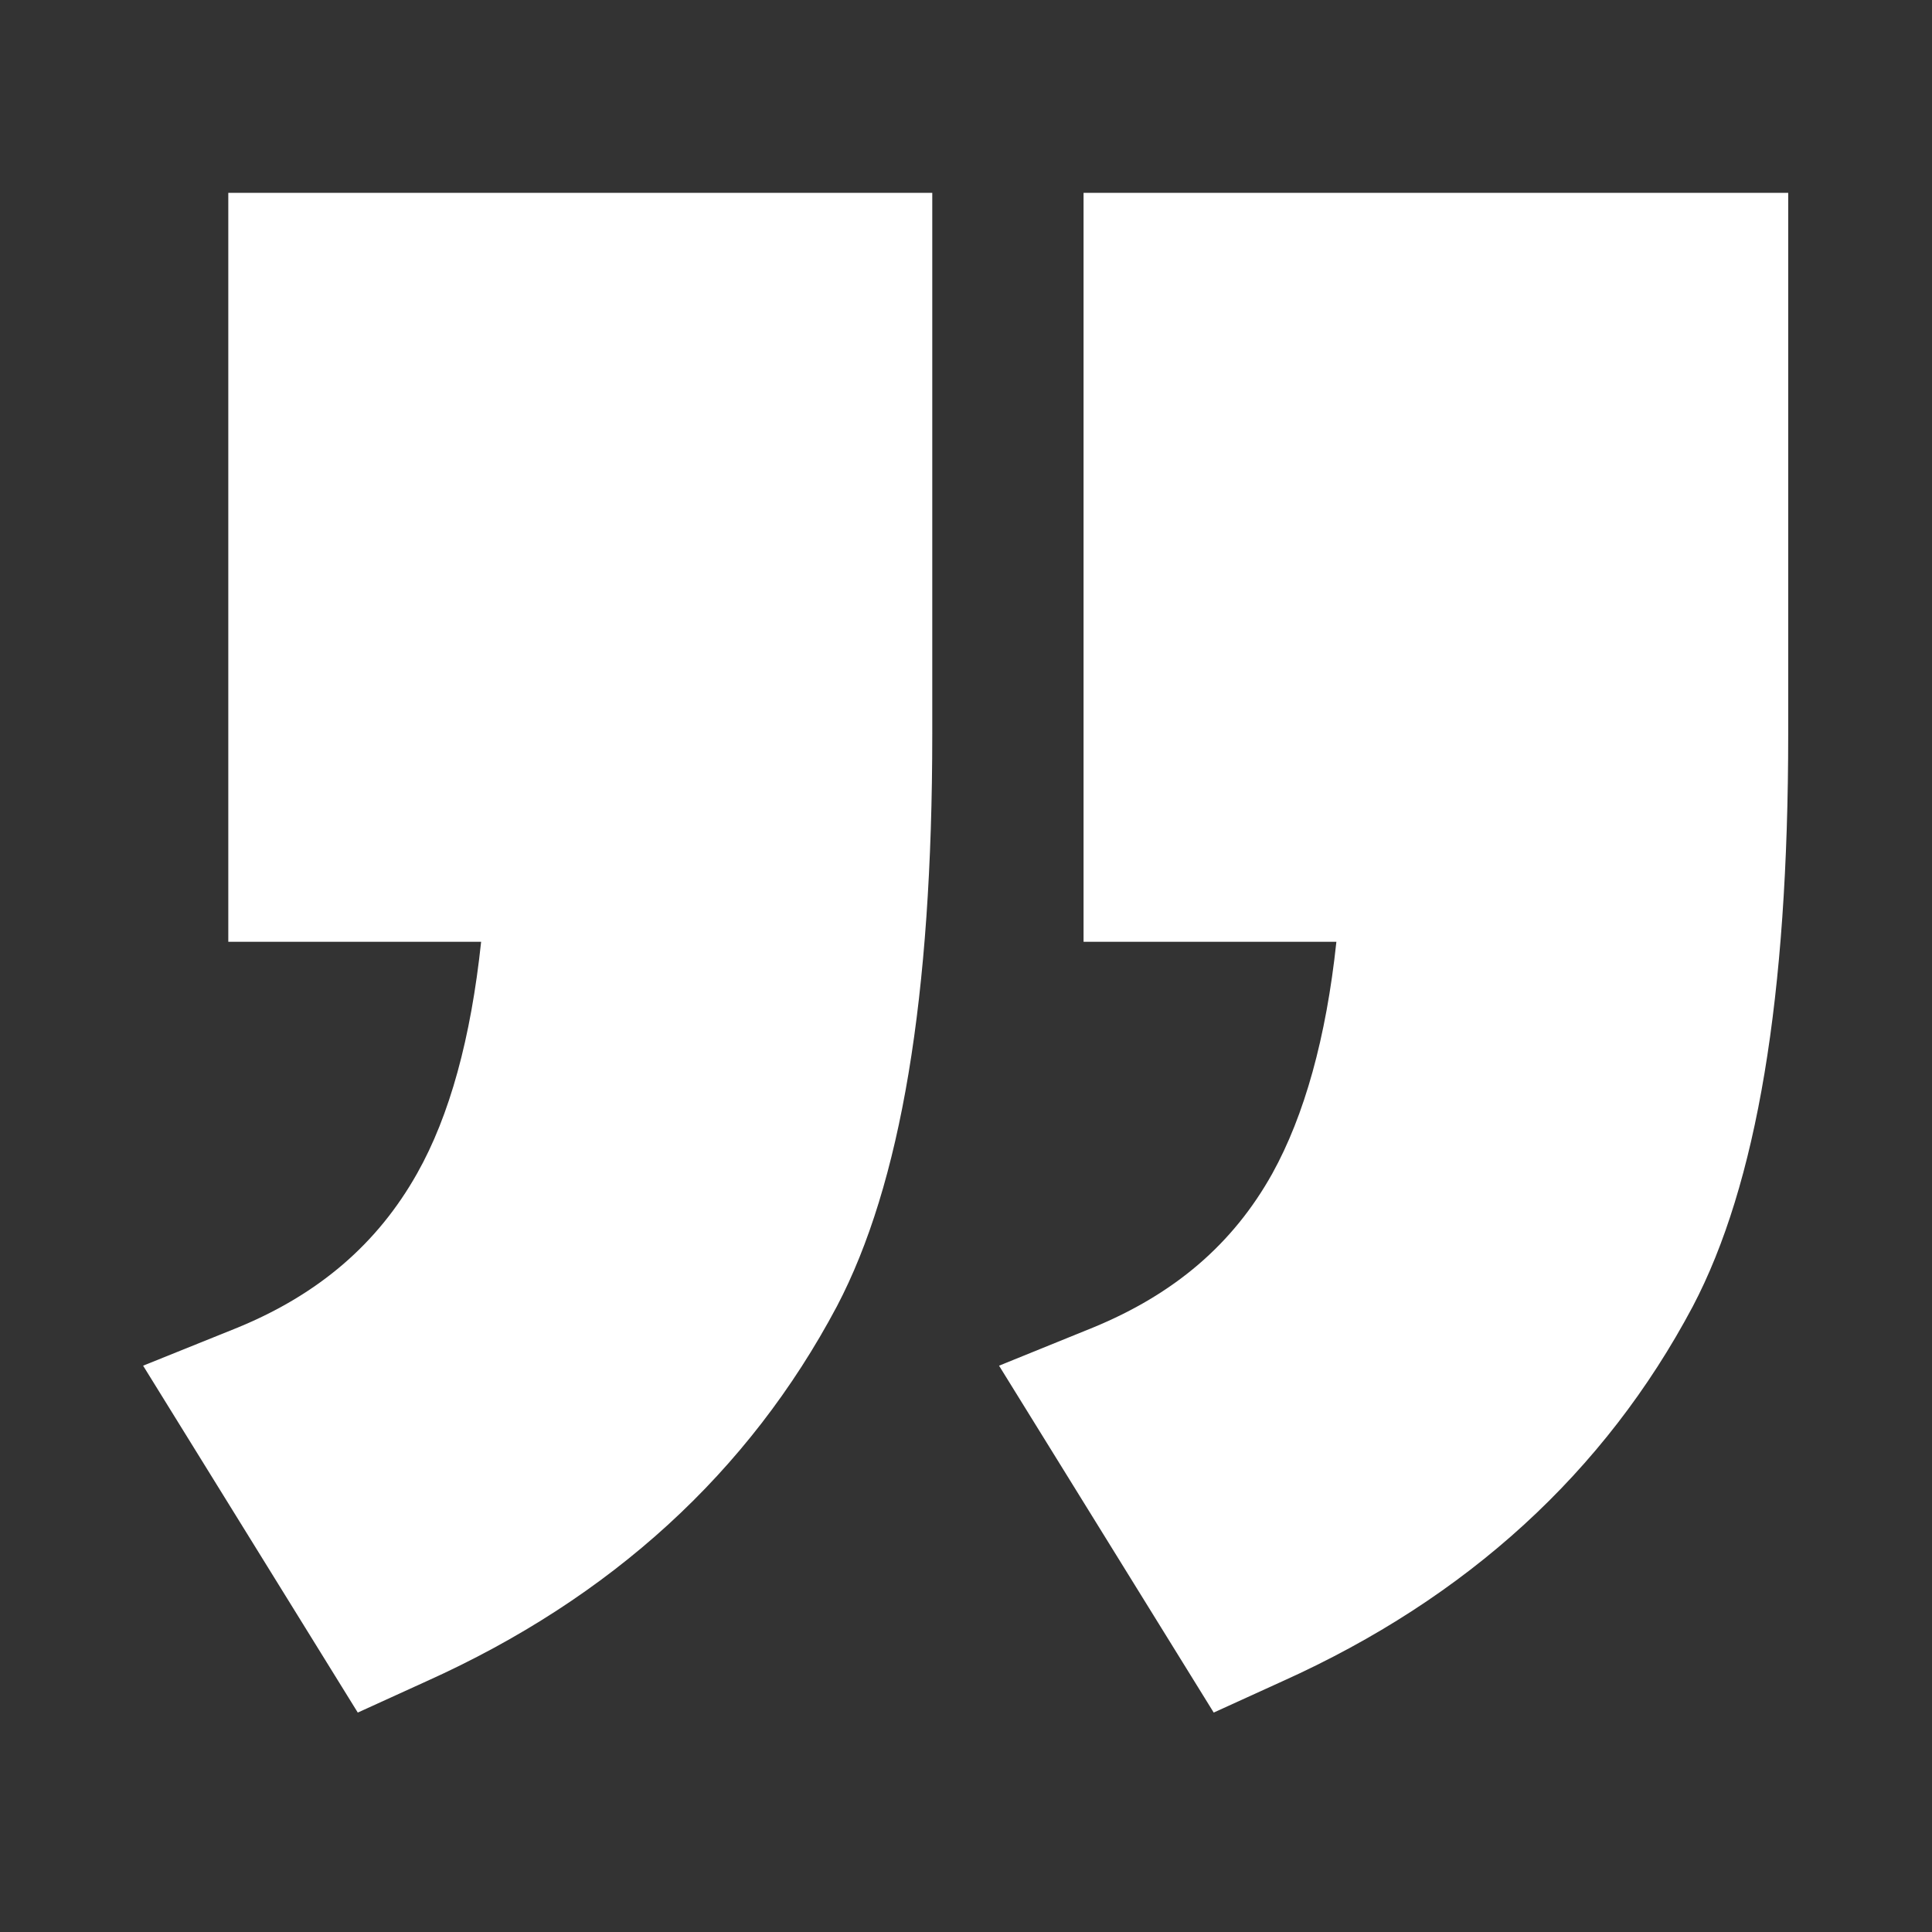 <?xml version="1.0" encoding="utf-8"?>
<!-- Generator: Adobe Illustrator 22.1.0, SVG Export Plug-In . SVG Version: 6.00 Build 0)  -->
<svg version="1.1" id="Ebene_1" xmlns="http://www.w3.org/2000/svg" xmlns:xlink="http://www.w3.org/1999/xlink" x="0px" y="0px"
	 viewBox="0 0 283.5 283.5" style="enable-background:new 0 0 283.5 283.5;" xml:space="preserve">
<rect x="0" y="0" width="283.5" height="283.5" fill="#333333" stroke="none"/>
<style type="text/css">
	.st0{fill:#183D71;}
	.st1{fill:#FFFFFF;}
	.st2{fill:#CF2571;}
</style>
<g>
	<path class="st1" d="M61.2,172.2c-5.8,10.3-14.4,17.7-26.3,22.6l-13.9,5.6l31.5,50.9l10.1-4.6c27.1-12.2,47.3-30.7,60.2-55
		c9.4-17.9,14-45.4,14-84V28.3H33.5v109.9h37.1C69.1,152.3,66,163.7,61.2,172.2z"/>
	<path class="st1" d="M160.4,194.8l-13.8,5.6l31.5,50.9l10.1-4.6c27.1-12.2,47.3-30.7,60.2-55c9.4-17.9,14-45.4,14-84V28.3H159
		v109.9h37.1c-1.5,14.1-4.7,25.5-9.4,34C180.9,182.6,172.3,189.9,160.4,194.8z"/>
</g>
</svg>
